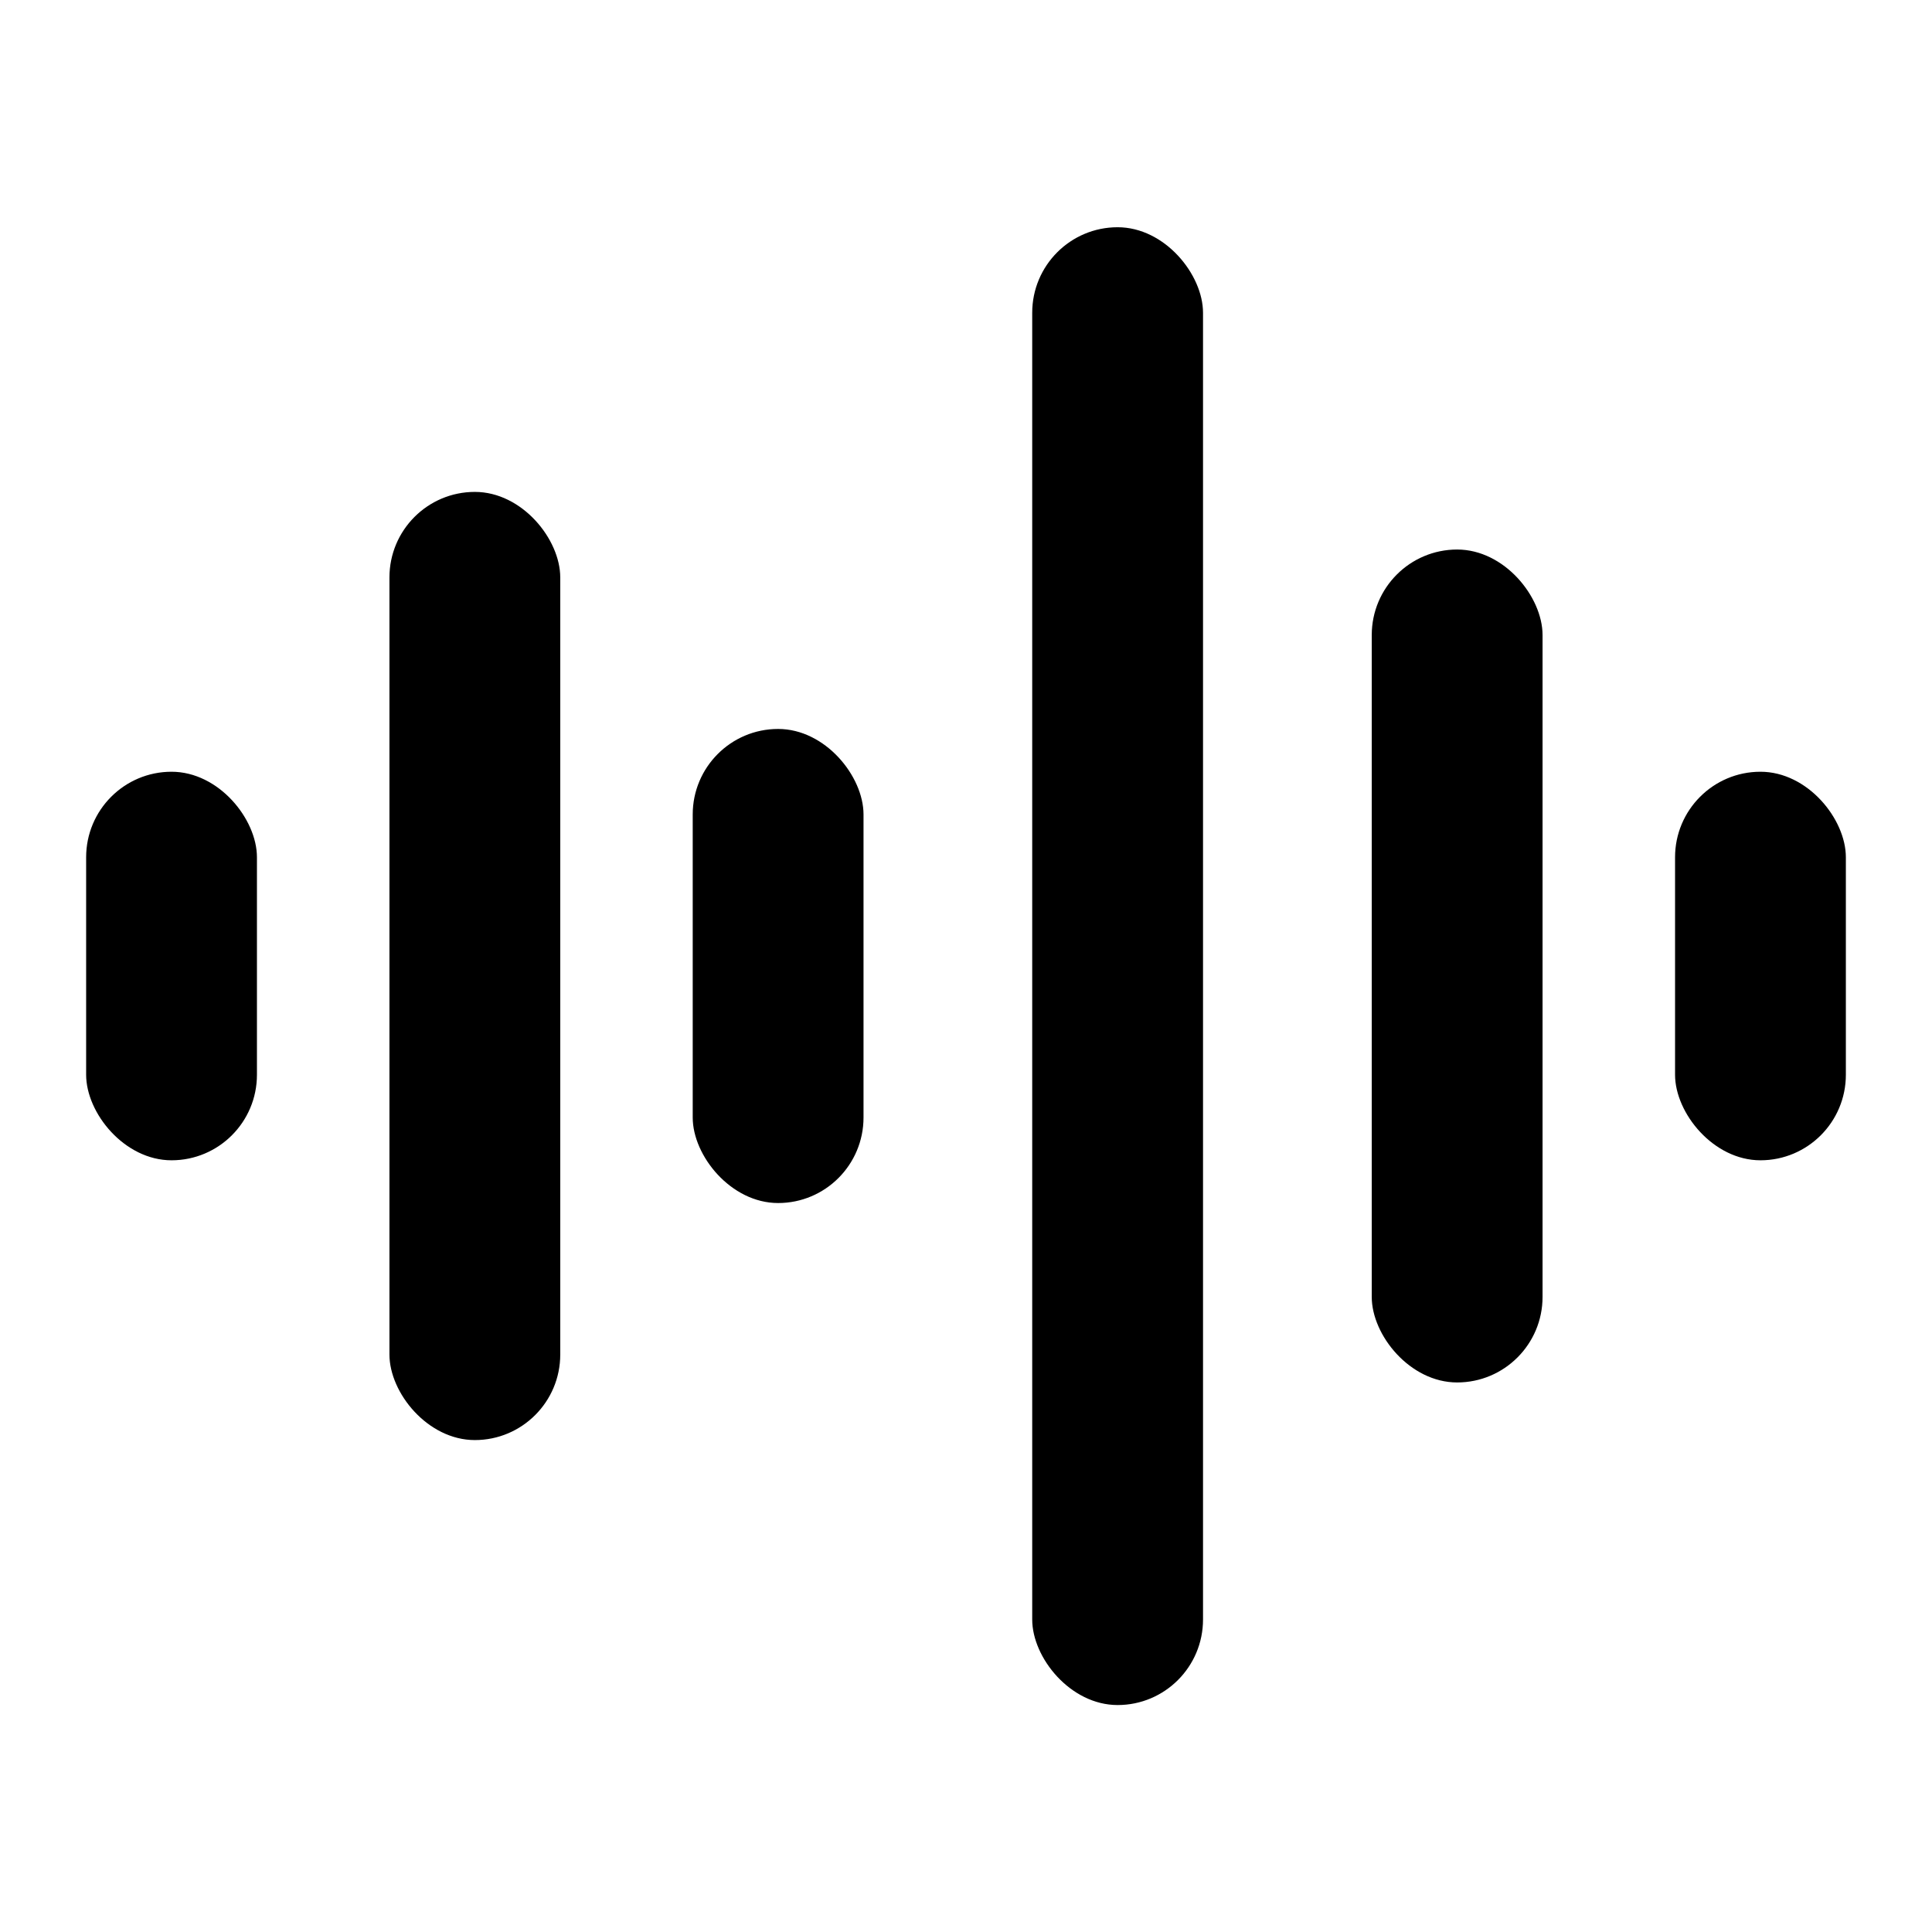 <?xml version="1.0" encoding="UTF-8"?>
<!-- Uploaded to: ICON Repo, www.svgrepo.com, Generator: ICON Repo Mixer Tools -->
<svg fill="#000000" width="800px" height="800px" version="1.1" viewBox="144 144 512 512" xmlns="http://www.w3.org/2000/svg">
 <g>
  <path d="m189.46 348.52c12.5 0 22.633 12.52 22.633 22.672v57.625c0 12.52-10.133 22.672-22.633 22.672s-22.633-12.52-22.633-22.672v-57.625c0-12.52 10.133-22.672 22.633-22.672z"/>
  <path d="m269.84 274.36c12.5 0 22.633 12.52 22.633 22.672v205.93c0 12.52-10.133 22.672-22.633 22.672s-22.633-12.52-22.633-22.672v-205.93c0-12.52 10.133-22.672 22.633-22.672z"/>
  <path d="m350.21 337.18c12.5 0 22.633 12.52 22.633 22.672v80.293c0 12.52-10.133 22.672-22.633 22.672s-22.633-12.52-22.633-22.672v-80.293c0-12.52 10.133-22.672 22.633-22.672z"/>
  <path d="m610.54 348.52c12.5 0 22.633 12.52 22.633 22.672v57.625c0 12.52-10.133 22.672-22.633 22.672s-22.633-12.52-22.633-22.672v-57.625c0-12.52 10.133-22.672 22.633-22.672z"/>
  <path d="m530.16 289.63c12.5 0 22.633 12.52 22.633 22.672v175.39c0 12.52-10.133 22.672-22.633 22.672s-22.633-12.52-22.633-22.672v-175.39c0-12.52 10.133-22.672 22.633-22.672z"/>
  <path d="m440.18 204.22c12.5 0 22.633 12.52 22.633 22.672v346.29c0 12.52-10.133 22.672-22.633 22.672s-22.633-12.52-22.633-22.672v-346.29c0-12.52 10.133-22.672 22.633-22.672z"/>
 </g>
</svg>